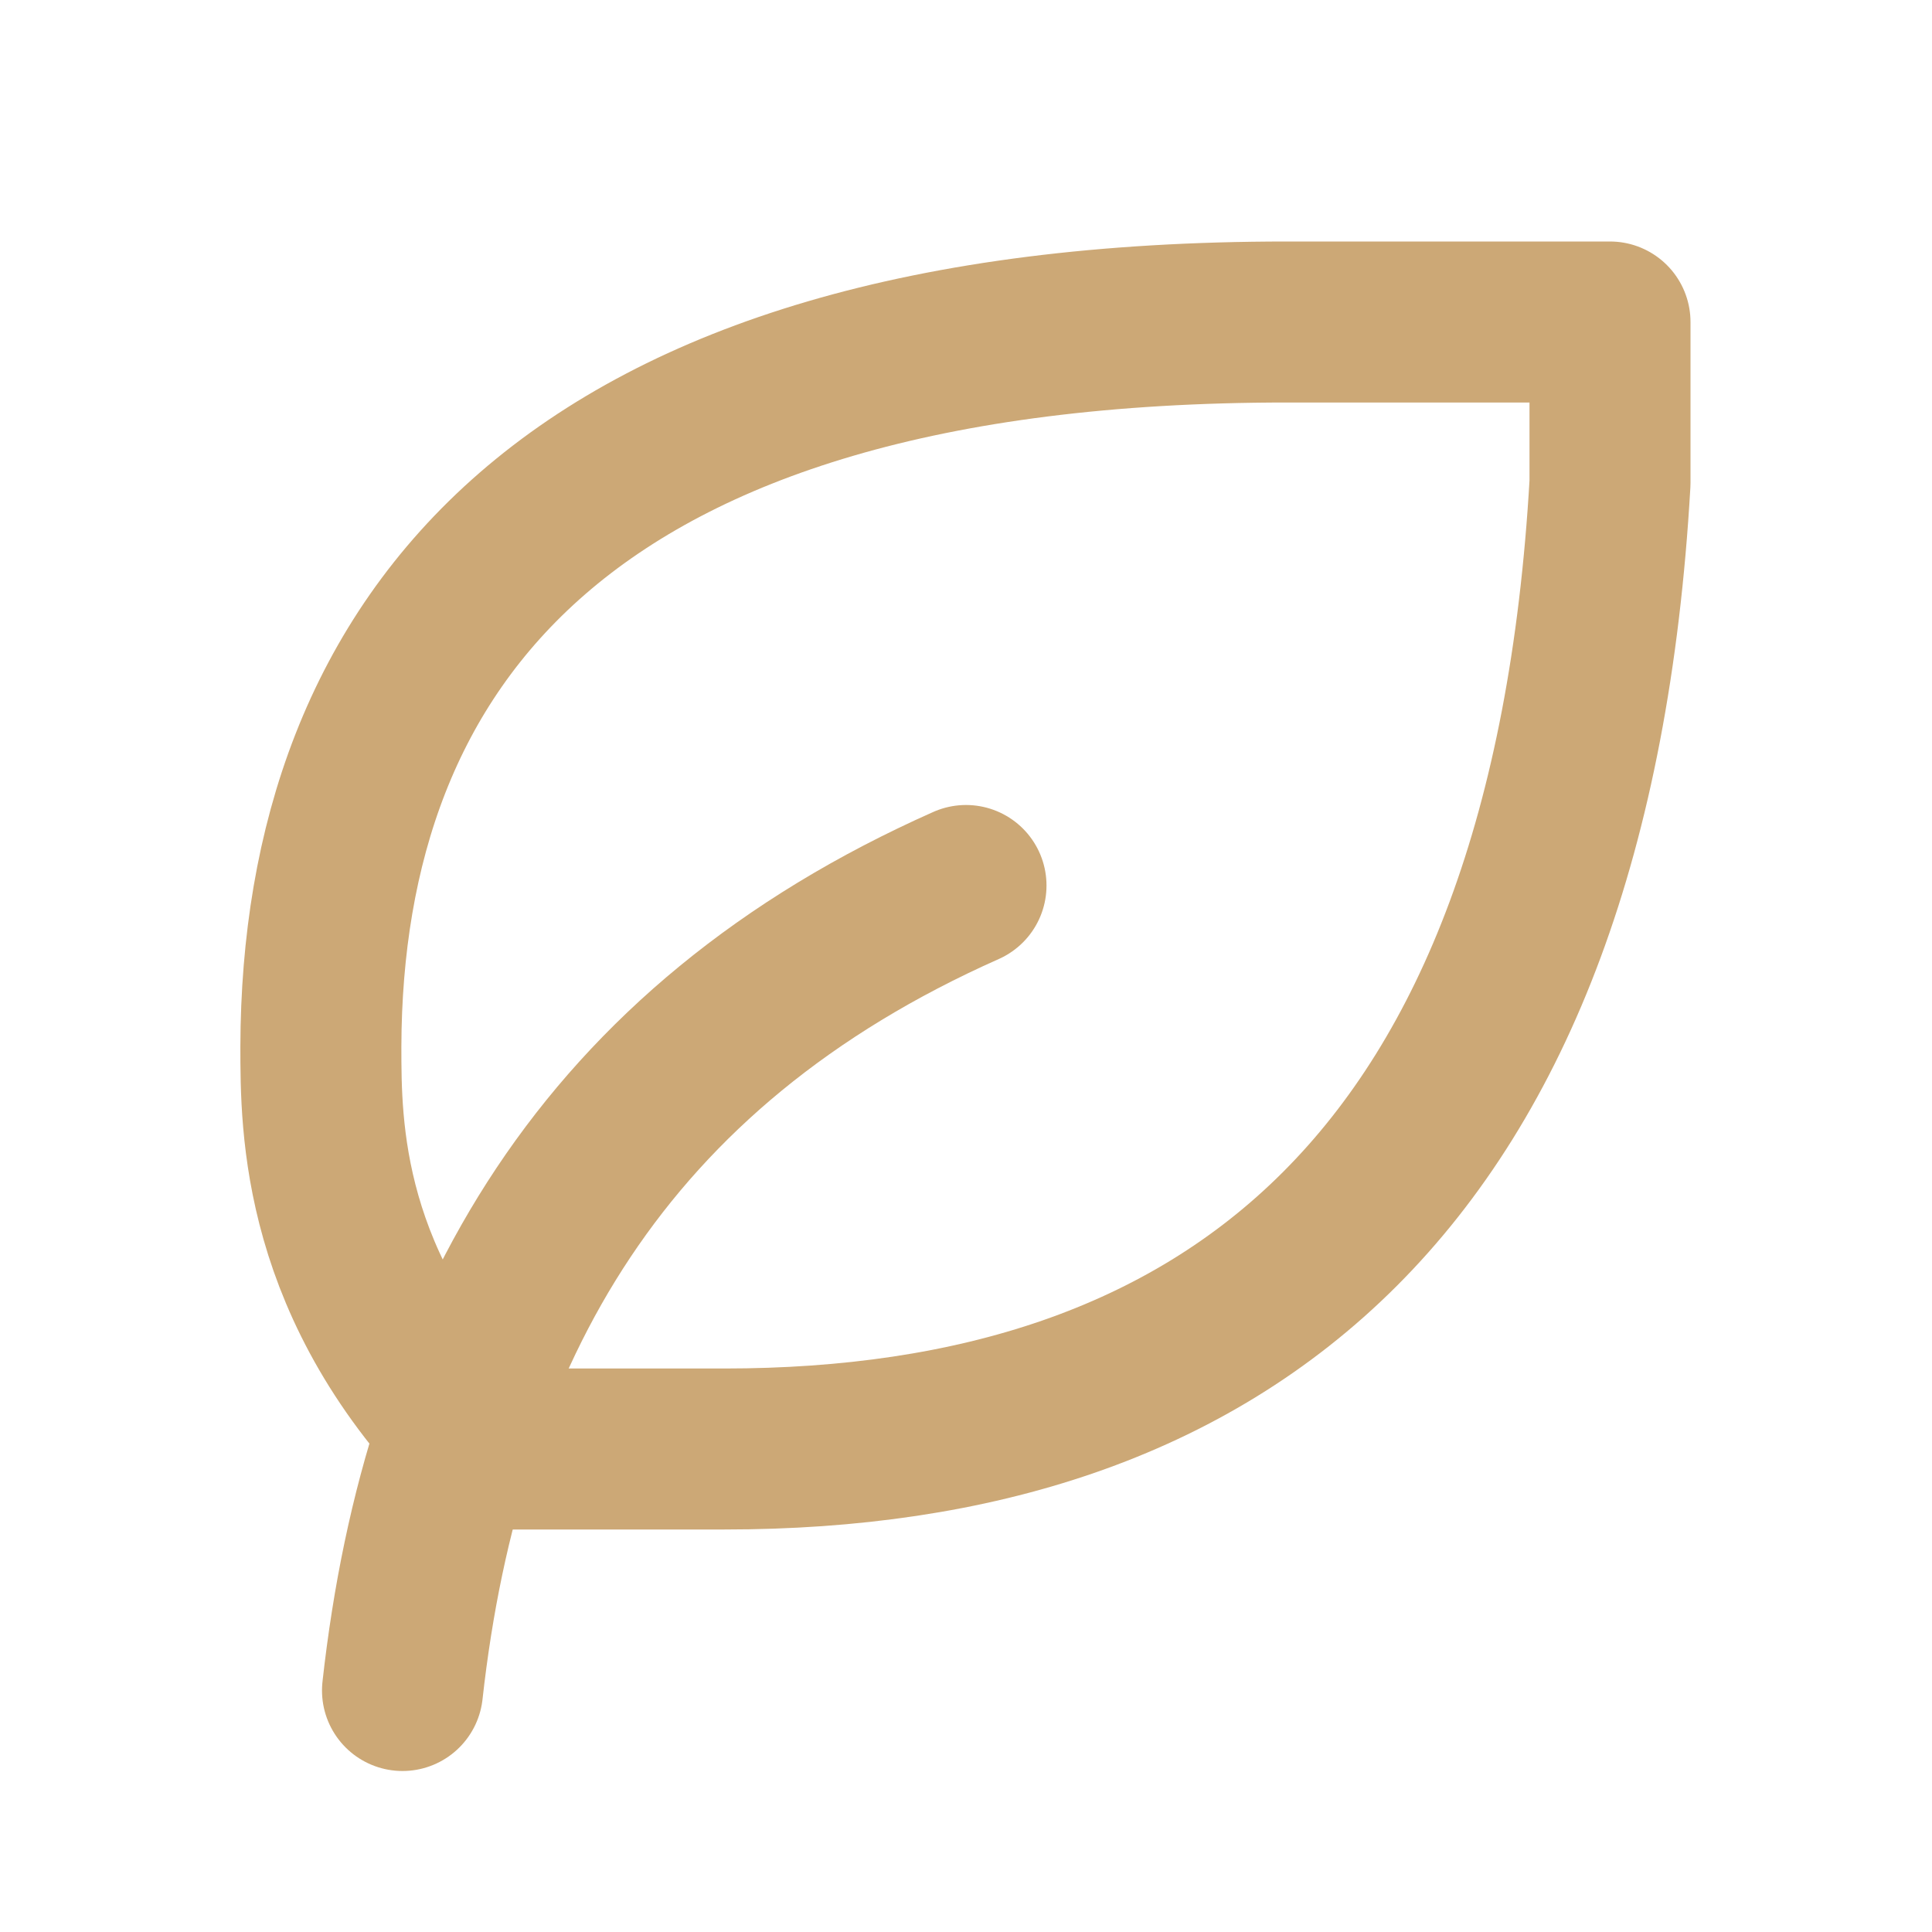 <svg xmlns="http://www.w3.org/2000/svg" width="24" height="24" viewBox="0 0 24 24" fill="none" stroke="#CCA876" stroke-width="2" stroke-linecap="round" stroke-linejoin="round" class="icon icon-tabler icons-tabler-outline icon-tabler-leaf"><path stroke="none" d="M0 0h24v24H0z" fill="none"/><path d="M5 21c.5 -4.5 2.5 -8 7 -10" /><path d="M9 18c6.218 0 10.5 -3.288 11 -12v-2h-4.014c-9 0 -11.986 4 -12 9c0 1 0 3 2 5h3z" /></svg>